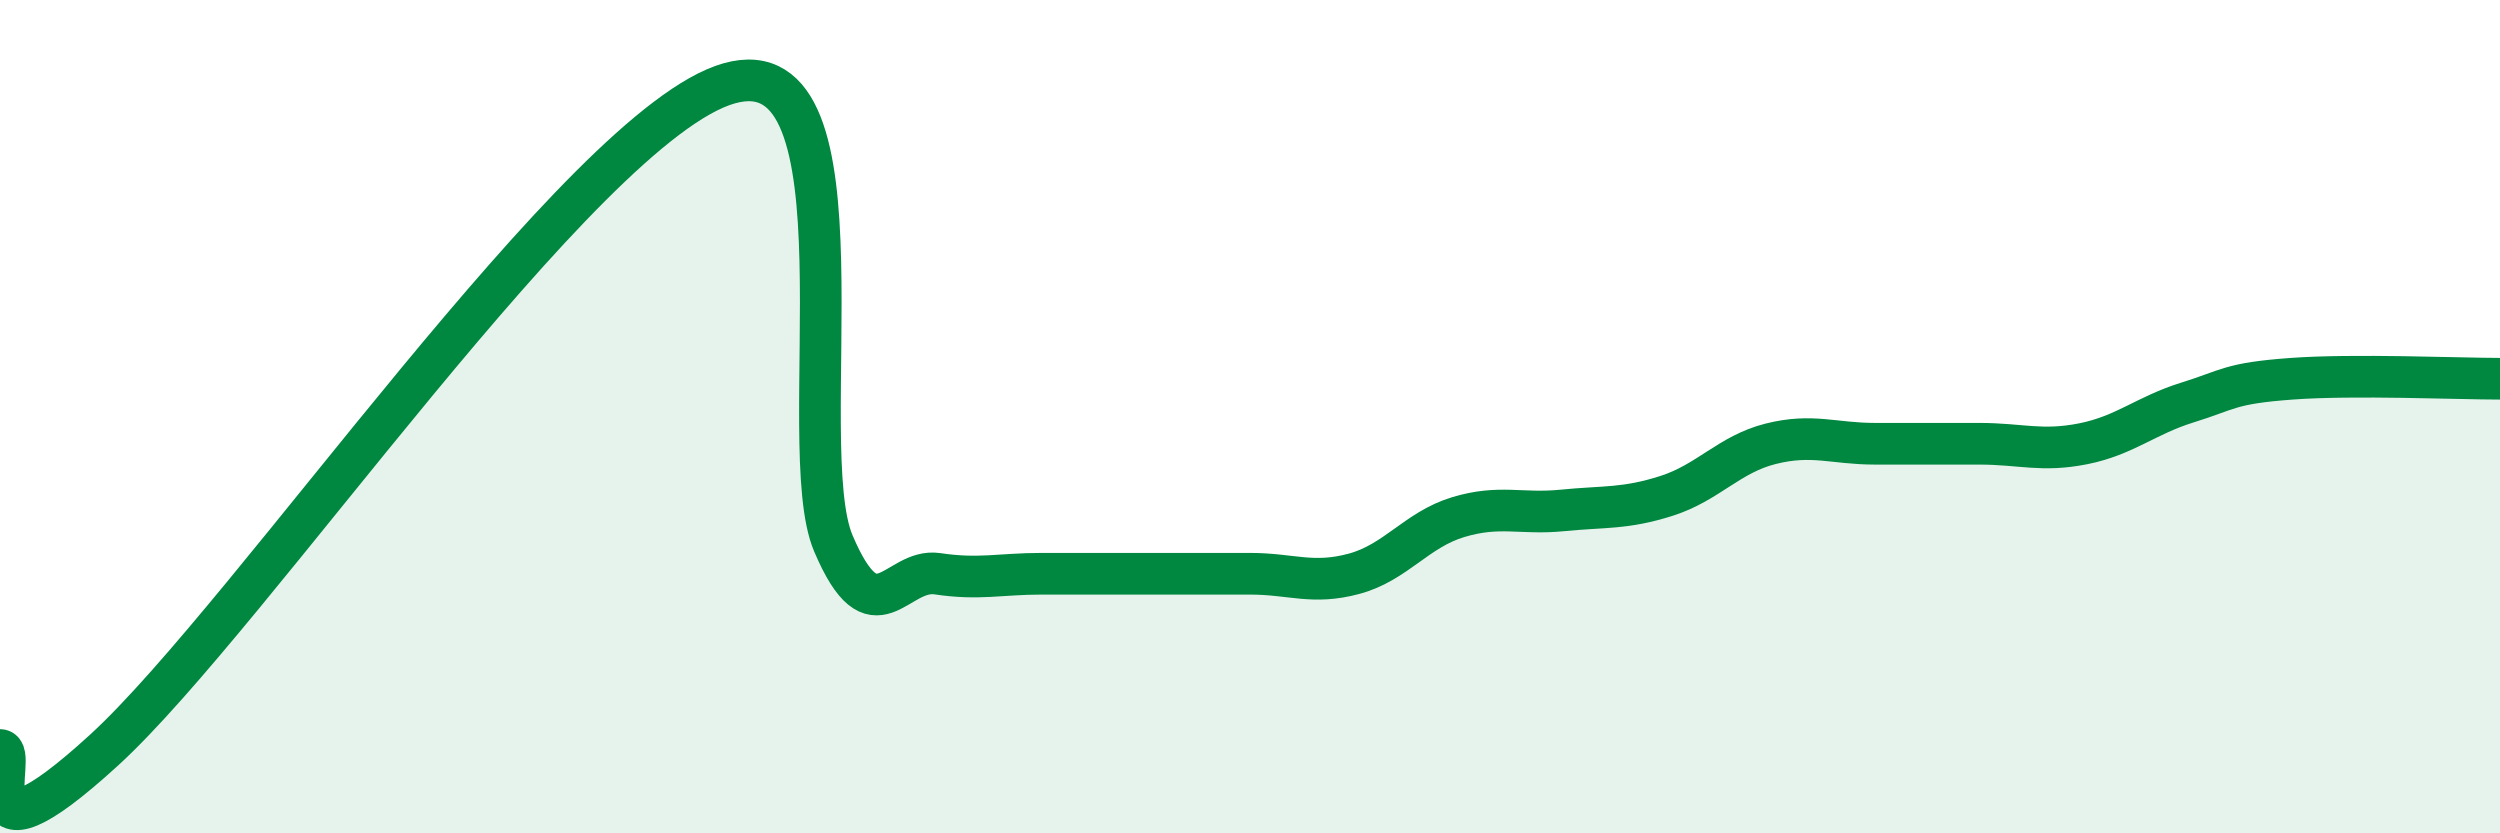 
    <svg width="60" height="20" viewBox="0 0 60 20" xmlns="http://www.w3.org/2000/svg">
      <path
        d="M 0,18 C 0.5,18 -1,21.2 2.5,18 C 6,14.8 14,2.99 17.5,2 C 21,1.01 19,10.69 20,13.04 C 21,15.39 21.5,13.62 22.5,13.77 C 23.5,13.92 24,13.77 25,13.77 C 26,13.77 26.5,13.77 27.5,13.77 C 28.5,13.77 29,13.77 30,13.77 C 31,13.77 31.5,14.04 32.5,13.77 C 33.5,13.5 34,12.71 35,12.41 C 36,12.11 36.5,12.35 37.5,12.25 C 38.5,12.15 39,12.22 40,11.9 C 41,11.58 41.5,10.9 42.5,10.65 C 43.5,10.4 44,10.65 45,10.65 C 46,10.65 46.5,10.65 47.5,10.65 C 48.5,10.65 49,10.85 50,10.65 C 51,10.45 51.5,9.97 52.5,9.66 C 53.5,9.35 53.5,9.2 55,9.09 C 56.5,8.98 59,9.09 60,9.09L60 20L0 20Z"
        fill="#008740"
        opacity="0.1"
        stroke-linecap="round"
        stroke-linejoin="round"
      />
      <path
        d="M 0,18 C 0.5,18 -1,21.2 2.5,18 C 6,14.8 14,2.99 17.5,2 C 21,1.01 19,10.69 20,13.04 C 21,15.39 21.5,13.62 22.5,13.77 C 23.5,13.92 24,13.77 25,13.77 C 26,13.77 26.5,13.77 27.5,13.77 C 28.5,13.77 29,13.77 30,13.77 C 31,13.77 31.5,14.04 32.5,13.77 C 33.5,13.5 34,12.71 35,12.41 C 36,12.11 36.5,12.35 37.5,12.25 C 38.5,12.15 39,12.22 40,11.9 C 41,11.58 41.5,10.9 42.5,10.65 C 43.5,10.4 44,10.65 45,10.65 C 46,10.65 46.5,10.65 47.5,10.65 C 48.5,10.65 49,10.85 50,10.65 C 51,10.45 51.5,9.97 52.5,9.66 C 53.5,9.35 53.5,9.2 55,9.09 C 56.5,8.98 59,9.09 60,9.09"
        stroke="#008740"
        stroke-width="1"
        fill="none"
        stroke-linecap="round"
        stroke-linejoin="round"
      />
    </svg>
  